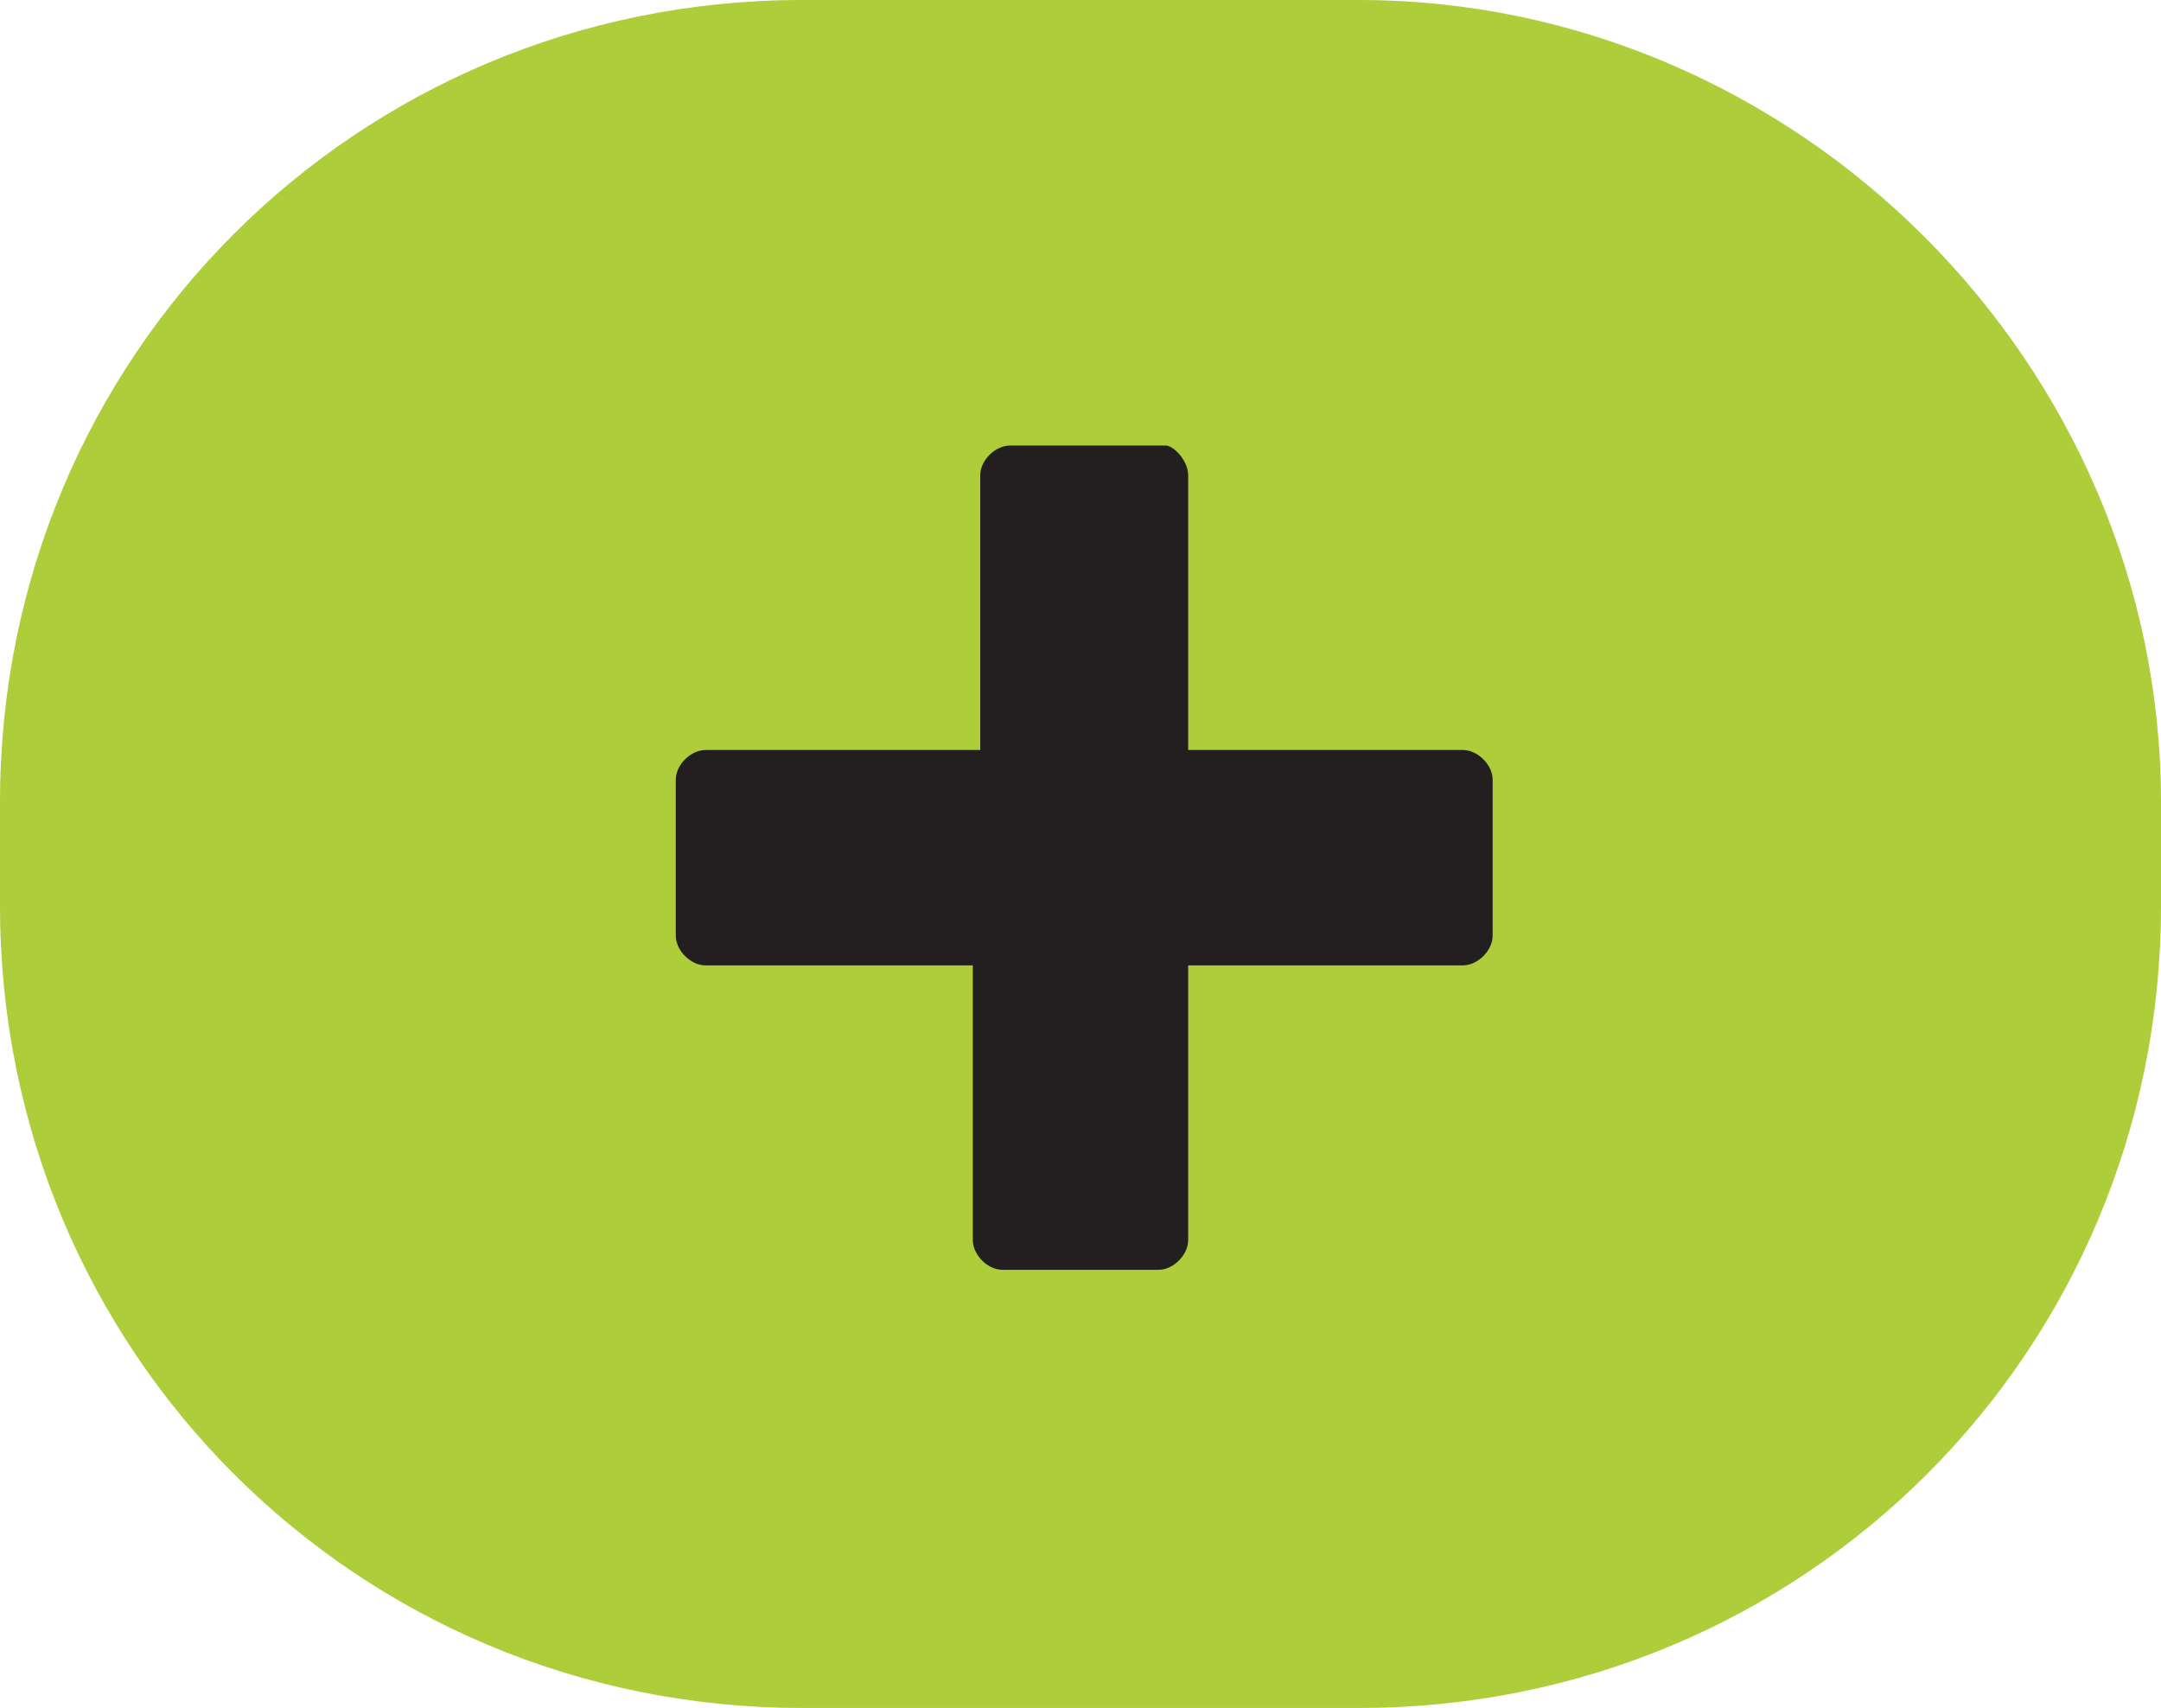 <?xml version="1.0" encoding="utf-8"?>
<!-- Generator: Adobe Illustrator 26.3.1, SVG Export Plug-In . SVG Version: 6.00 Build 0)  -->
<svg version="1.1" id="Layer_1" xmlns="http://www.w3.org/2000/svg" xmlns:xlink="http://www.w3.org/1999/xlink" x="0px" y="0px"
	 viewBox="0 0 29.1 23" style="enable-background:new 0 0 29.1 23;" xml:space="preserve">
<style type="text/css">
	.st0{fill:#231F20;}
	.st1{fill:#ADCD3B;}
</style>
<circle class="st0" cx="12.7" cy="11.5" r="10.7"/>
<g>
	<path class="st1" d="M18.3,0h-7.5C4.8,0,0,4.8,0,10.8v1.4C0,18.2,4.8,23,10.8,23h7.5c6,0,10.8-4.8,10.8-10.8v-1.4
		C29.1,4.9,24.2,0,18.3,0z M20.1,12.6c0,0.2-0.2,0.4-0.4,0.4H16v3.7c0,0.2-0.2,0.4-0.4,0.4h-2.1c-0.2,0-0.4-0.2-0.4-0.4V13H9.5
		c-0.2,0-0.4-0.2-0.4-0.4v-2.1c0-0.2,0.2-0.4,0.4-0.4h3.7V6.4c0-0.2,0.2-0.4,0.4-0.4h2.1C15.8,6,16,6.2,16,6.4v3.7h3.7
		c0.2,0,0.4,0.2,0.4,0.4V12.6z"/>
</g>
</svg>

